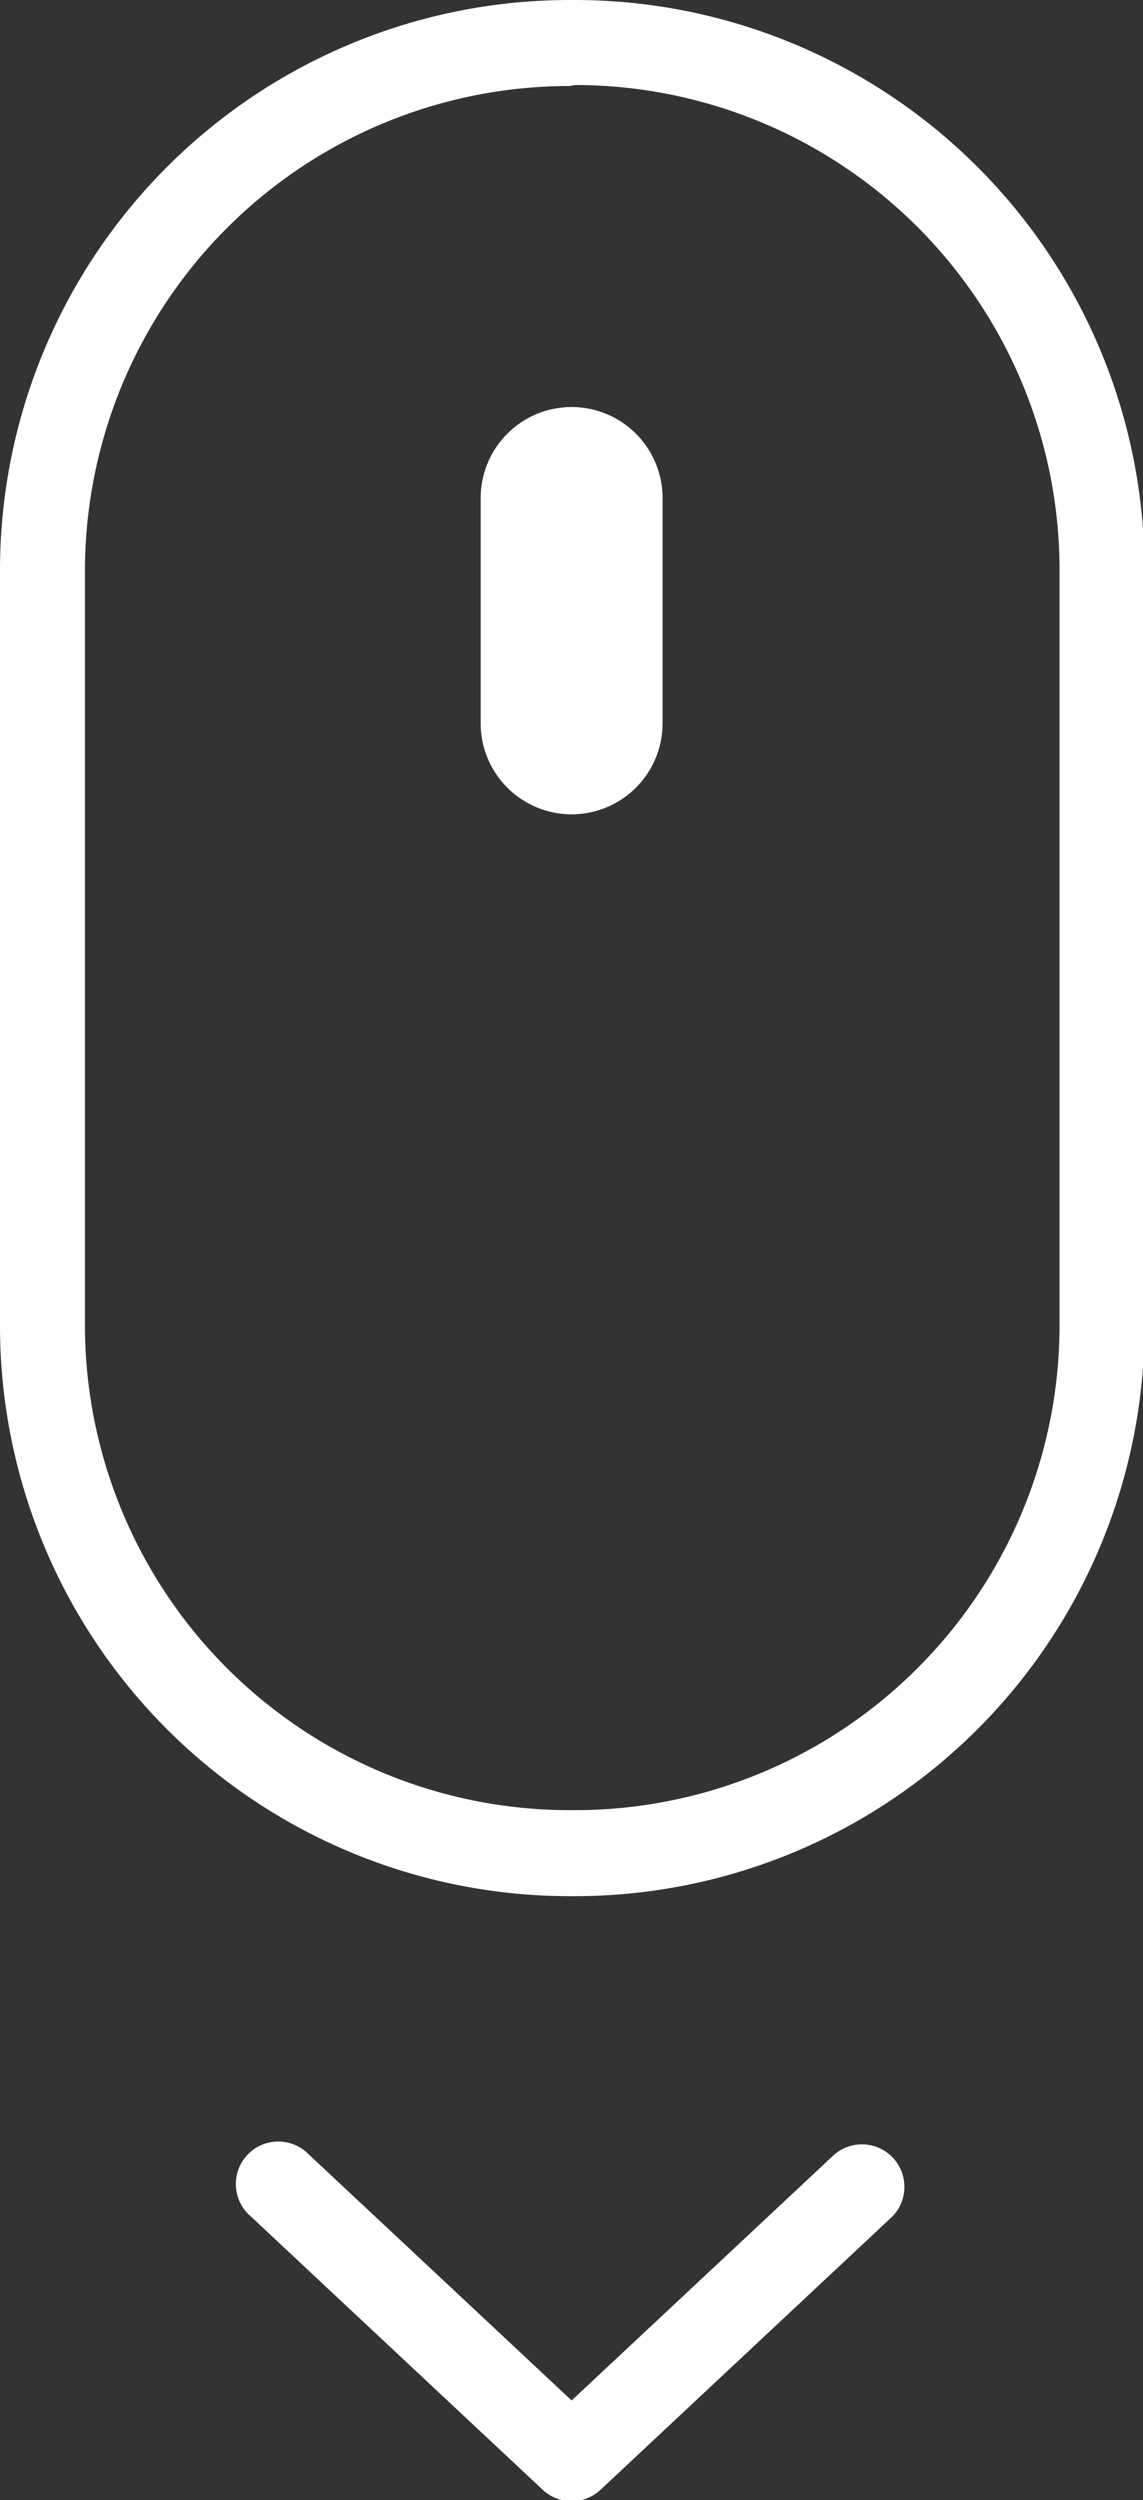 <svg id="scroll" xmlns="http://www.w3.org/2000/svg" viewBox="0 0 45.75 100"><rect x="0" y="0" width="45.75" height="100" fill="#333333" stroke="none"/><title>mouse-scroll</title><path d="M1539.15,299h-.2a22.81,22.81,0,0,1-22.78-22.78V245.94A22.81,22.81,0,0,1,1539,223.16h.2a22.81,22.81,0,0,1,22.78,22.78v30.24A22.81,22.81,0,0,1,1539.15,299Zm-.2-72.4a19.4,19.4,0,0,0-19.38,19.38v30.24A19.4,19.4,0,0,0,1539,295.56h.2a19.4,19.4,0,0,0,19.38-19.38V245.94a19.4,19.4,0,0,0-19.38-19.38Zm3.74,25.49v-9a3.64,3.64,0,0,0-3.64-3.65h0a3.64,3.64,0,0,0-3.64,3.65v9a3.64,3.64,0,0,0,3.64,3.64h0A3.64,3.64,0,0,0,1542.69,252.05Zm-2.48,70.65,11.68-10.93a1.7,1.7,0,0,0-2.32-2.48l-10.52,9.84-10.52-9.84a1.7,1.7,0,1,0-2.32,2.48l11.68,10.93a1.69,1.69,0,0,0,2.32,0Z" transform="translate(-1516.17 -223.16)" style="fill:#fff"/></svg>
